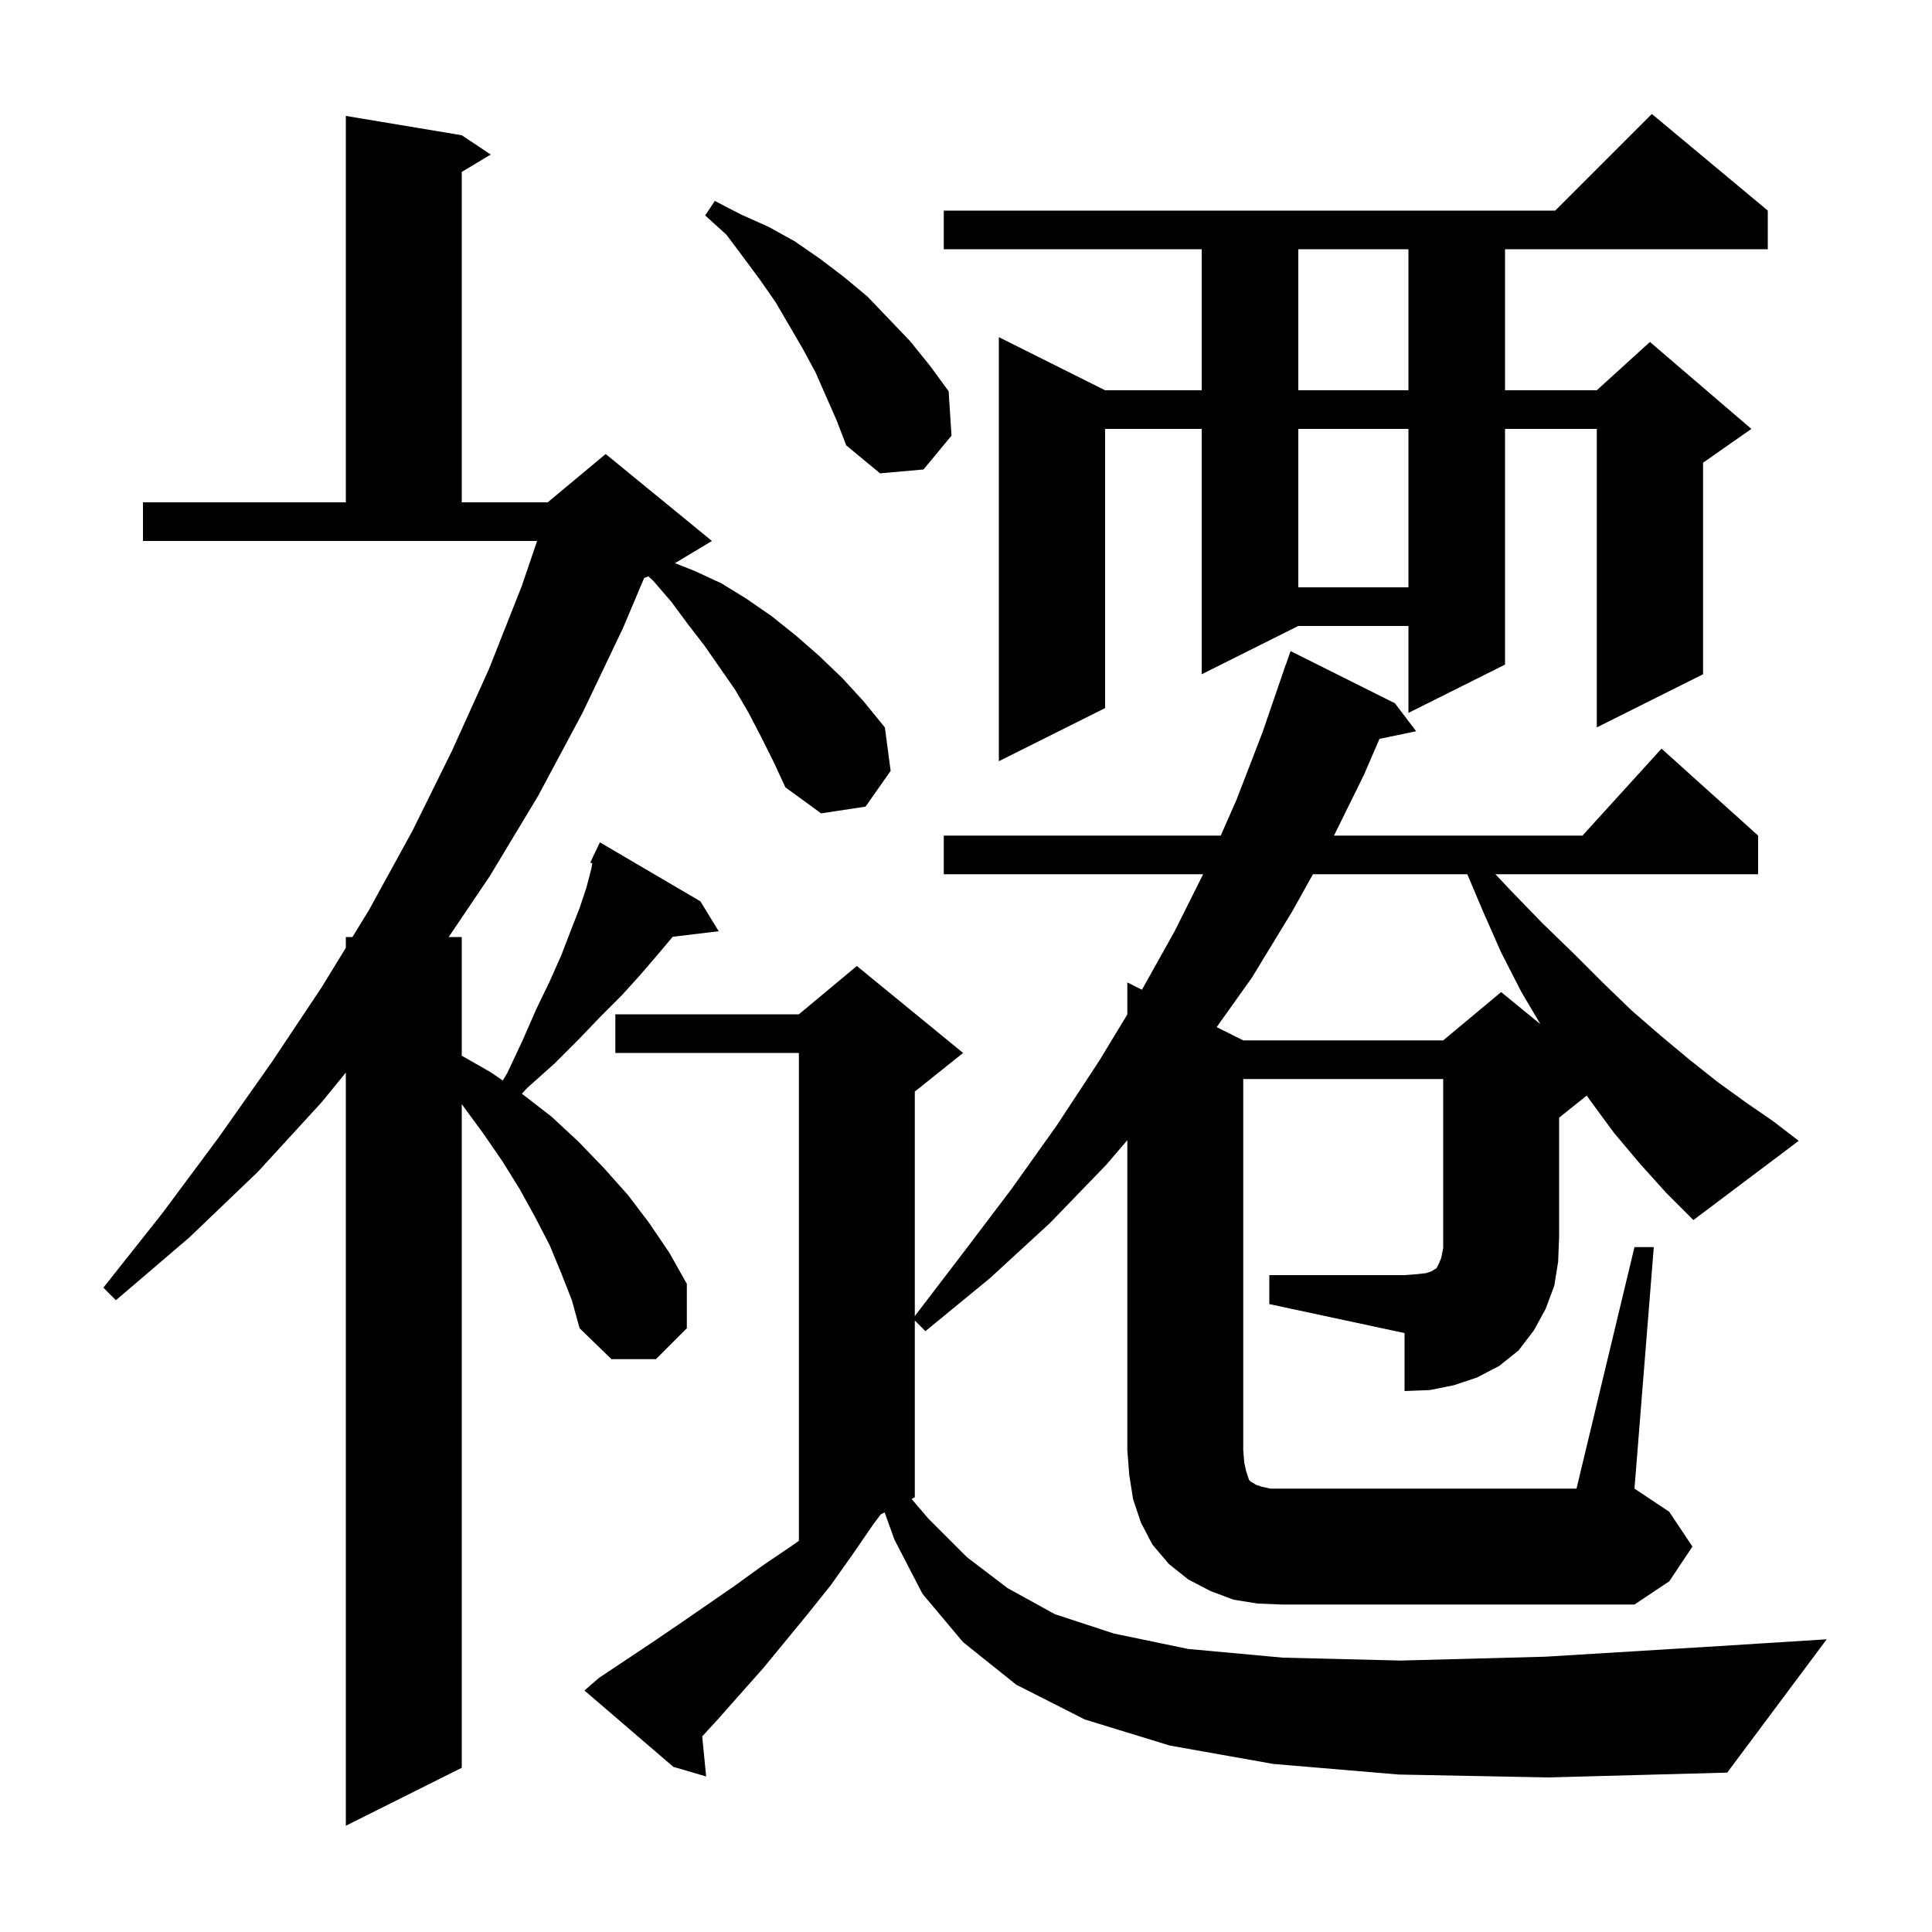 <svg xmlns="http://www.w3.org/2000/svg" xmlns:xlink="http://www.w3.org/1999/xlink" version="1.1" baseProfile="full" viewBox="0 0 200 200" width="200" height="200"><g fill="currentColor"><path d="M 78.8 76.3 L 77.5 73.8 L 76.1 71.4 L 72.9 66.8 L 71.2 64.6 L 69.5 62.3 L 67.6 60.1 L 67.114 59.661 L 66.678 59.843 L 64.5 65.0 L 60.3 73.8 L 55.7 82.4 L 50.7 90.7 L 46.448 97.0 L 47.8 97.0 L 47.8 109.286 L 50.8 111.0 L 52.043 111.854 L 52.5 111.1 L 54.1 107.7 L 55.5 104.5 L 56.9 101.6 L 58.1 98.9 L 59.1 96.3 L 60.0 94.0 L 60.7 91.9 L 61.2 90.0 L 61.317 89.376 L 61.1 89.3 L 61.481 88.499 L 61.5 88.4 L 61.524 88.41 L 62.1 87.2 L 72.5 93.3 L 74.4 96.4 L 69.637 96.975 L 68.1 98.8 L 66.3 100.9 L 64.4 103.0 L 62.2 105.2 L 59.9 107.6 L 57.4 110.1 L 54.6 112.6 L 54.024 113.219 L 57.1 115.6 L 59.9 118.2 L 62.5 120.9 L 65.0 123.7 L 67.2 126.6 L 69.3 129.7 L 71.1 132.9 L 71.1 137.5 L 67.9 140.7 L 63.3 140.7 L 60.0 137.5 L 59.2 134.6 L 58.1 131.8 L 56.9 128.9 L 55.4 126.0 L 53.8 123.1 L 52.0 120.2 L 50.0 117.3 L 47.8 114.3 L 47.8 183.0 L 35.8 189.0 L 35.8 111.035 L 33.3 114.1 L 26.7 121.3 L 19.6 128.1 L 12.0 134.6 L 10.7 133.3 L 16.8 125.6 L 22.6 117.8 L 28.1 110.0 L 33.3 102.2 L 35.8 98.118 L 35.8 97.0 L 36.485 97.0 L 38.2 94.2 L 42.7 86.0 L 46.8 77.7 L 50.6 69.3 L 54.0 60.7 L 55.602 56.0 L 14.8 56.0 L 14.8 52.0 L 35.8 52.0 L 35.8 12.0 L 47.8 14.0 L 50.8 16.0 L 47.8 17.8 L 47.8 52.0 L 56.7 52.0 L 62.7 47.0 L 73.7 56.0 L 69.865 58.301 L 71.9 59.1 L 74.7 60.4 L 77.3 62.0 L 79.9 63.8 L 82.4 65.8 L 84.8 67.9 L 87.2 70.2 L 89.4 72.6 L 91.6 75.3 L 92.2 79.8 L 89.6 83.5 L 85.0 84.2 L 81.3 81.5 L 80.1 78.9 Z M 131.4 132.0 L 145.4 132.0 L 146.7 131.9 L 147.6 131.8 L 148.2 131.6 L 148.5 131.4 L 148.7 131.3 L 149.0 130.7 L 149.2 130.2 L 149.4 129.2 L 149.4 111.7 L 128.7 111.7 L 128.7 150.1 L 128.8 151.4 L 129.0 152.3 L 129.3 153.2 L 129.5 153.4 L 129.7 153.5 L 130.0 153.7 L 130.6 153.9 L 131.5 154.1 L 163.2 154.1 L 169.2 129.1 L 171.2 129.1 L 169.2 154.1 L 172.8 156.5 L 175.2 160.1 L 172.8 163.7 L 169.2 166.1 L 132.7 166.1 L 130.2 166.0 L 127.7 165.6 L 125.3 164.7 L 123.0 163.5 L 121.0 161.9 L 119.3 159.9 L 118.1 157.6 L 117.3 155.2 L 116.9 152.7 L 116.7 150.1 L 116.7 118.033 L 114.5 120.6 L 108.7 126.6 L 102.5 132.3 L 95.8 137.8 L 94.7 136.7 L 94.7 155.0 L 94.364 155.168 L 96.1 157.2 L 100.1 161.2 L 104.3 164.4 L 109.2 167.1 L 115.3 169.1 L 123.0 170.7 L 132.8 171.6 L 145.0 171.9 L 160.0 171.5 L 178.0 170.4 L 189.1 169.7 L 178.8 183.5 L 160.3 184.0 L 144.8 183.7 L 131.8 182.6 L 121.1 180.7 L 112.3 178.0 L 105.2 174.4 L 99.7 170.0 L 95.5 165.0 L 92.6 159.4 L 91.576 156.562 L 91.18 156.76 L 90.4 157.8 L 88.2 161.0 L 86.0 164.1 L 83.6 167.1 L 79.0 172.7 L 76.6 175.4 L 74.3 178.0 L 72.691 179.749 L 73.1 183.9 L 69.7 182.9 L 60.5 175.0 L 62.0 173.7 L 67.4 170.1 L 70.2 168.2 L 76.0 164.2 L 78.9 162.1 L 82.0 160.0 L 82.7 159.503 L 82.7 109.0 L 63.7 109.0 L 63.7 105.0 L 82.7 105.0 L 88.7 100.0 L 99.7 109.0 L 94.7 113.0 L 94.7 136.238 L 99.7 129.7 L 104.7 123.1 L 109.4 116.5 L 113.8 109.8 L 116.7 105.015 L 116.7 101.7 L 118.215 102.457 L 121.6 96.4 L 124.55 90.5 L 97.7 90.5 L 97.7 86.5 L 126.368 86.5 L 128.0 82.8 L 130.7 75.8 L 133.1 68.8 L 133.112 68.804 L 133.6 67.4 L 144.4 72.8 L 146.6 75.7 L 142.807 76.485 L 141.2 80.2 L 138.094 86.5 L 163.818 86.5 L 172.0 77.5 L 182.0 86.5 L 182.0 90.5 L 154.803 90.5 L 156.5 92.3 L 159.7 95.6 L 162.9 98.7 L 165.9 101.7 L 168.9 104.6 L 171.9 107.2 L 174.9 109.7 L 177.8 112.0 L 180.7 114.1 L 183.6 116.1 L 186.2 118.1 L 175.3 126.3 L 172.5 123.5 L 169.8 120.5 L 167.1 117.3 L 164.6 113.9 L 164.255 113.416 L 161.4 115.7 L 161.4 128.0 L 161.3 130.6 L 160.9 133.1 L 160.0 135.5 L 158.8 137.7 L 157.2 139.8 L 155.2 141.4 L 152.9 142.6 L 150.5 143.4 L 148.0 143.9 L 145.4 144.0 L 145.4 138.0 L 131.4 135.0 Z M 135.917 90.5 L 133.8 94.3 L 129.6 101.2 L 125.95 106.325 L 128.7 107.7 L 149.4 107.7 L 155.4 102.7 L 159.458 106.02 L 157.5 102.7 L 155.4 98.6 L 153.5 94.3 L 151.896 90.5 Z M 183.0 21.8 L 183.0 25.8 L 155.8 25.8 L 155.8 40.4 L 165.3 40.4 L 170.8 35.4 L 181.3 44.4 L 176.3 47.9 L 176.3 69.8 L 165.3 75.3 L 165.3 44.4 L 155.8 44.4 L 155.8 68.8 L 145.8 73.8 L 145.8 64.8 L 134.4 64.8 L 124.4 69.8 L 124.4 44.4 L 114.4 44.4 L 114.4 73.3 L 103.4 78.8 L 103.4 34.9 L 114.4 40.4 L 124.4 40.4 L 124.4 25.8 L 97.7 25.8 L 97.7 21.8 L 161.0 21.8 L 171.0 11.8 Z M 134.4 44.4 L 134.4 60.8 L 145.8 60.8 L 145.8 44.4 Z M 84.4 38.5 L 83.1 36.1 L 80.3 31.3 L 78.7 29.0 L 77.0 26.7 L 75.2 24.3 L 73.0 22.3 L 74.0 20.8 L 76.7 22.2 L 79.6 23.5 L 82.3 25.0 L 84.9 26.8 L 87.4 28.7 L 89.8 30.7 L 94.2 35.3 L 96.3 37.9 L 98.2 40.5 L 98.5 45.1 L 95.6 48.6 L 91.1 49.0 L 87.6 46.1 L 86.6 43.5 Z M 134.4 25.8 L 134.4 40.4 L 145.8 40.4 L 145.8 25.8 Z "/></g></svg>